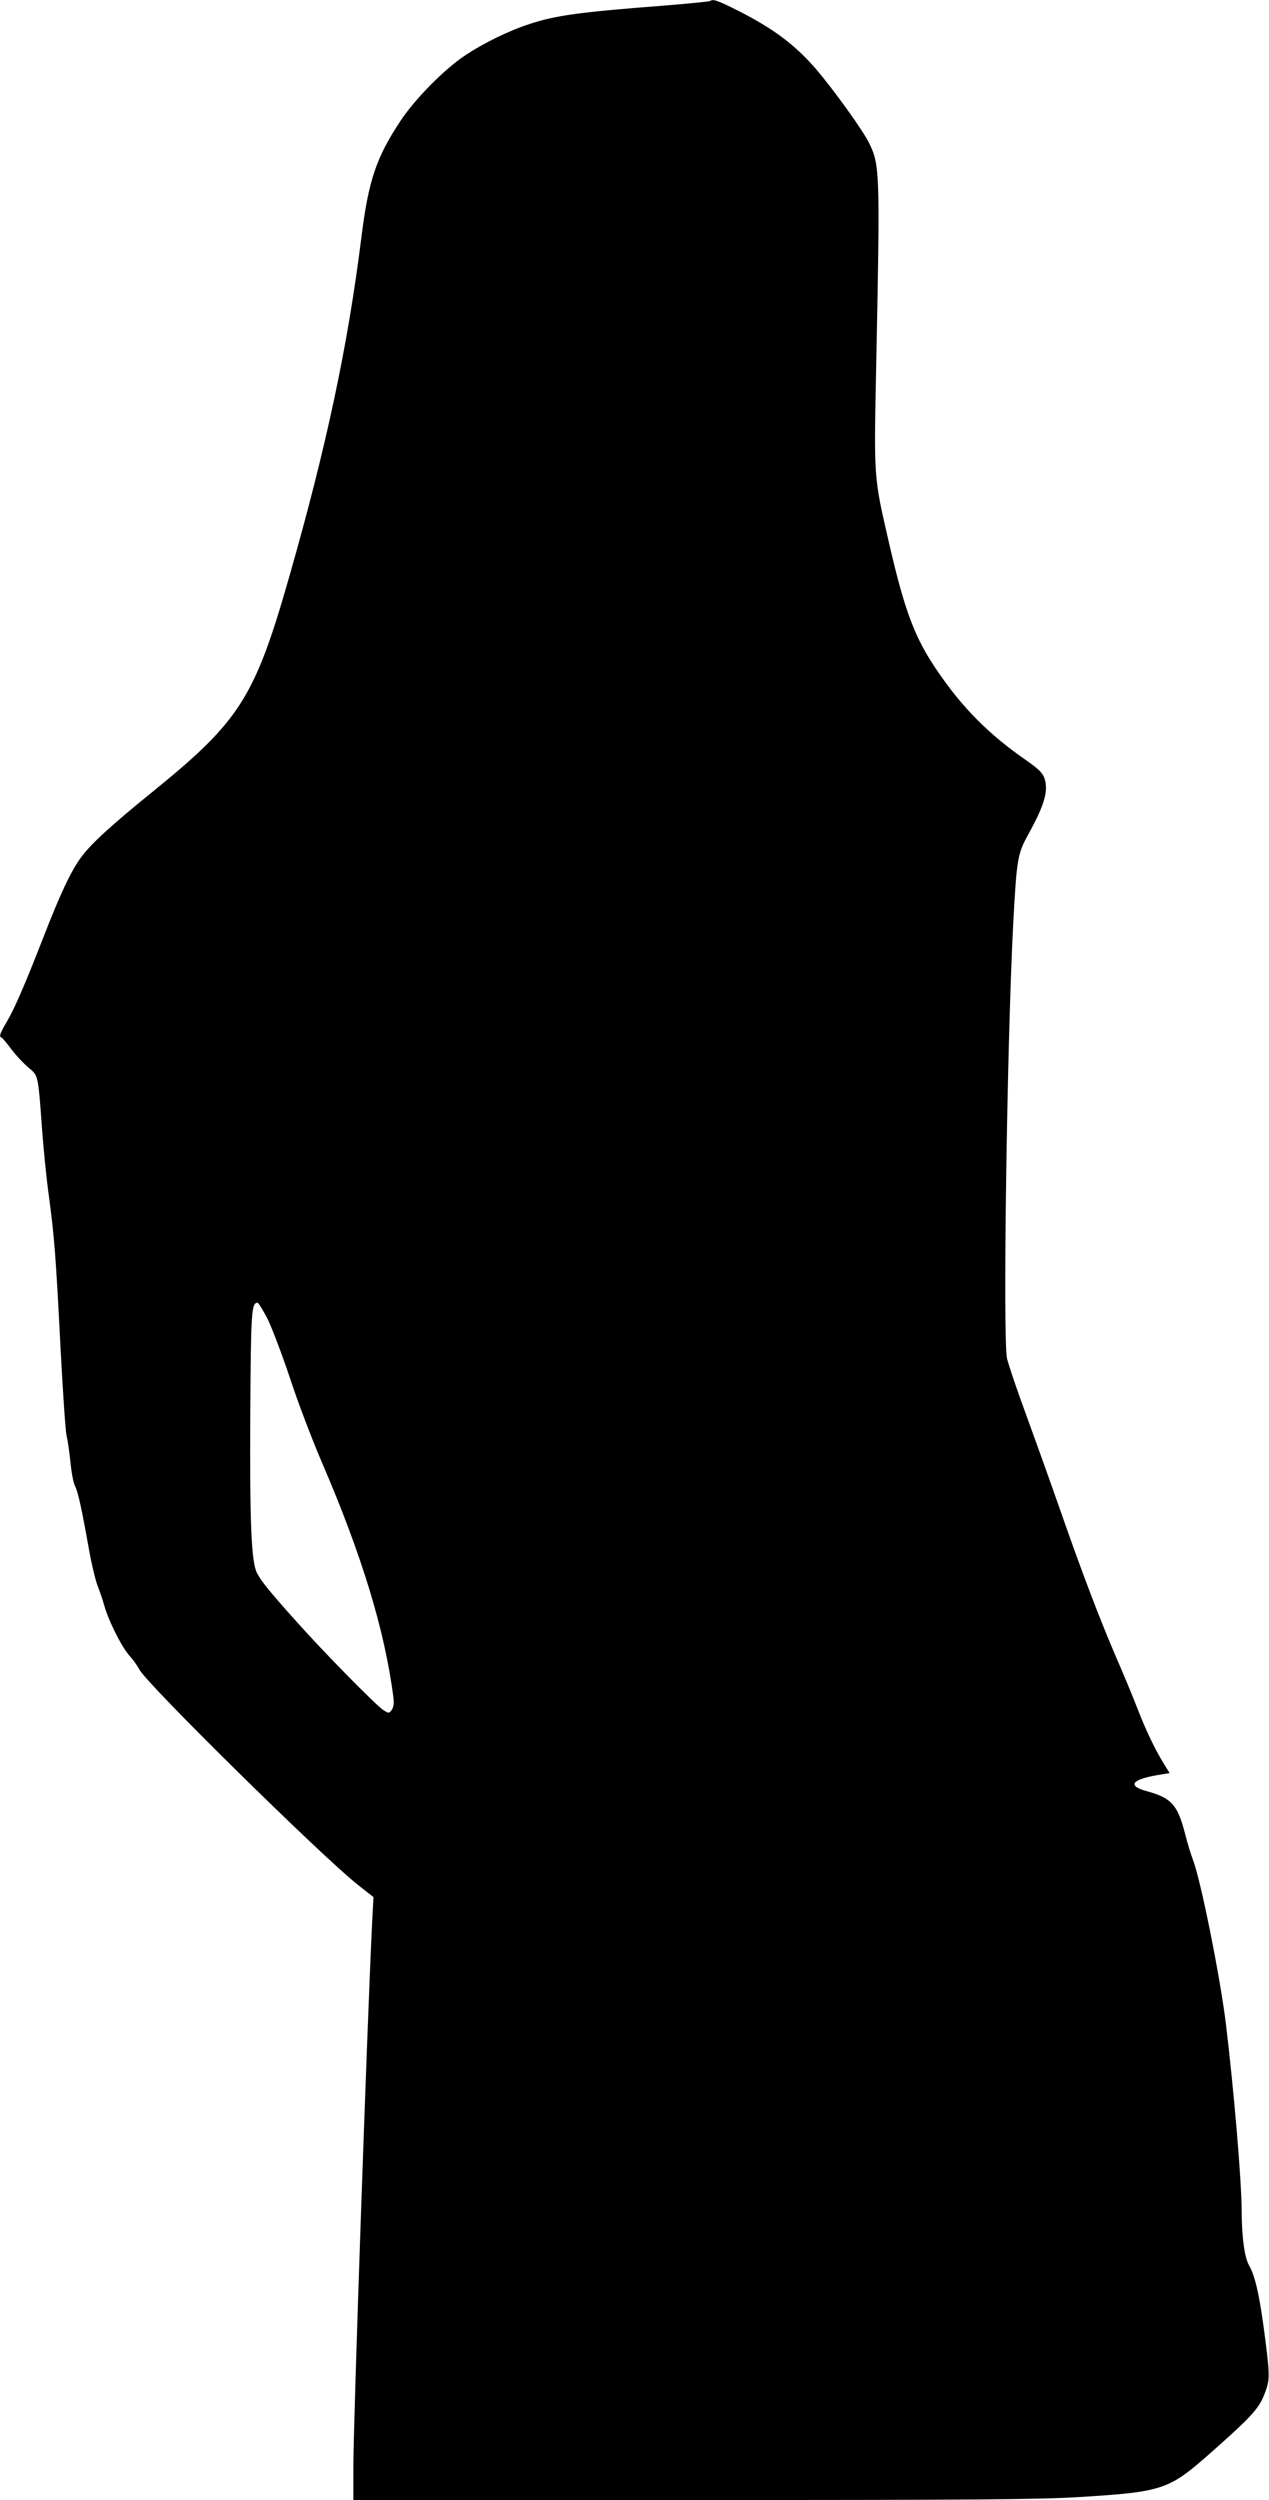 <?xml version="1.0" standalone="no"?>
<!DOCTYPE svg PUBLIC "-//W3C//DTD SVG 20010904//EN"
 "http://www.w3.org/TR/2001/REC-SVG-20010904/DTD/svg10.dtd">
<svg version="1.0" xmlns="http://www.w3.org/2000/svg"
 width="650pt" height="1280pt" viewBox="0 0 650 1280"
 preserveAspectRatio="xMidYMid meet">
<g transform="translate(0,1280) scale(0.1,-0.1)"
fill="#000000" stroke="none">
<path d="M3638 12795 c-3 -3 -117 -14 -254 -25 -415 -32 -537 -49 -669 -92
-108 -35 -236 -97 -336 -164 -102 -68 -253 -220 -327 -332 -125 -188 -165
-308 -201 -598 -70 -559 -179 -1071 -370 -1739 -176 -615 -251 -735 -696
-1096 -215 -174 -320 -270 -370 -339 -53 -72 -107 -188 -194 -412 -94 -241
-147 -364 -190 -436 -32 -55 -36 -68 -24 -74 5 -1 28 -29 52 -61 25 -33 64
-74 87 -93 50 -42 49 -34 69 -310 8 -111 24 -266 35 -345 28 -205 37 -322 60
-779 12 -223 25 -425 31 -450 6 -25 15 -87 20 -138 5 -51 15 -105 23 -120 16
-31 34 -114 71 -321 14 -80 35 -165 45 -190 10 -26 26 -71 34 -101 22 -79 89
-212 129 -257 19 -21 42 -53 51 -71 38 -74 935 -957 1120 -1103 l79 -62 -7
-131 c-25 -513 -96 -2560 -96 -2783 l0 -173 1738 0 c1428 0 1780 3 1976 15
435 27 462 36 681 230 218 193 249 228 280 320 20 56 18 93 -13 325 -23 167
-45 261 -73 309 -24 41 -38 142 -39 276 0 159 -40 626 -81 965 -29 237 -130
742 -169 839 -10 27 -29 87 -40 133 -38 147 -70 183 -195 217 -101 27 -81 59
50 82 l66 11 -26 42 c-48 77 -96 177 -139 289 -24 62 -73 180 -109 262 -85
198 -174 431 -287 755 -51 146 -131 369 -177 495 -47 127 -89 253 -95 280 -22
106 0 1618 32 2230 18 329 22 353 77 453 83 150 104 223 83 287 -9 27 -30 48
-93 92 -191 132 -326 268 -453 454 -117 170 -168 304 -248 649 -83 362 -80
322 -67 970 19 933 17 976 -36 1085 -31 65 -180 272 -273 381 -102 118 -206
198 -368 283 -128 66 -161 79 -174 66z m-2269 -6745 c22 -43 74 -180 115 -302
40 -123 115 -320 166 -438 204 -474 321 -858 365 -1200 4 -31 1 -52 -9 -65
-13 -18 -14 -18 -42 -1 -39 26 -303 294 -444 452 -138 154 -182 208 -204 251
-29 57 -37 261 -34 813 3 524 6 570 37 570 5 0 27 -36 50 -80z"/>
</g>
</svg>
